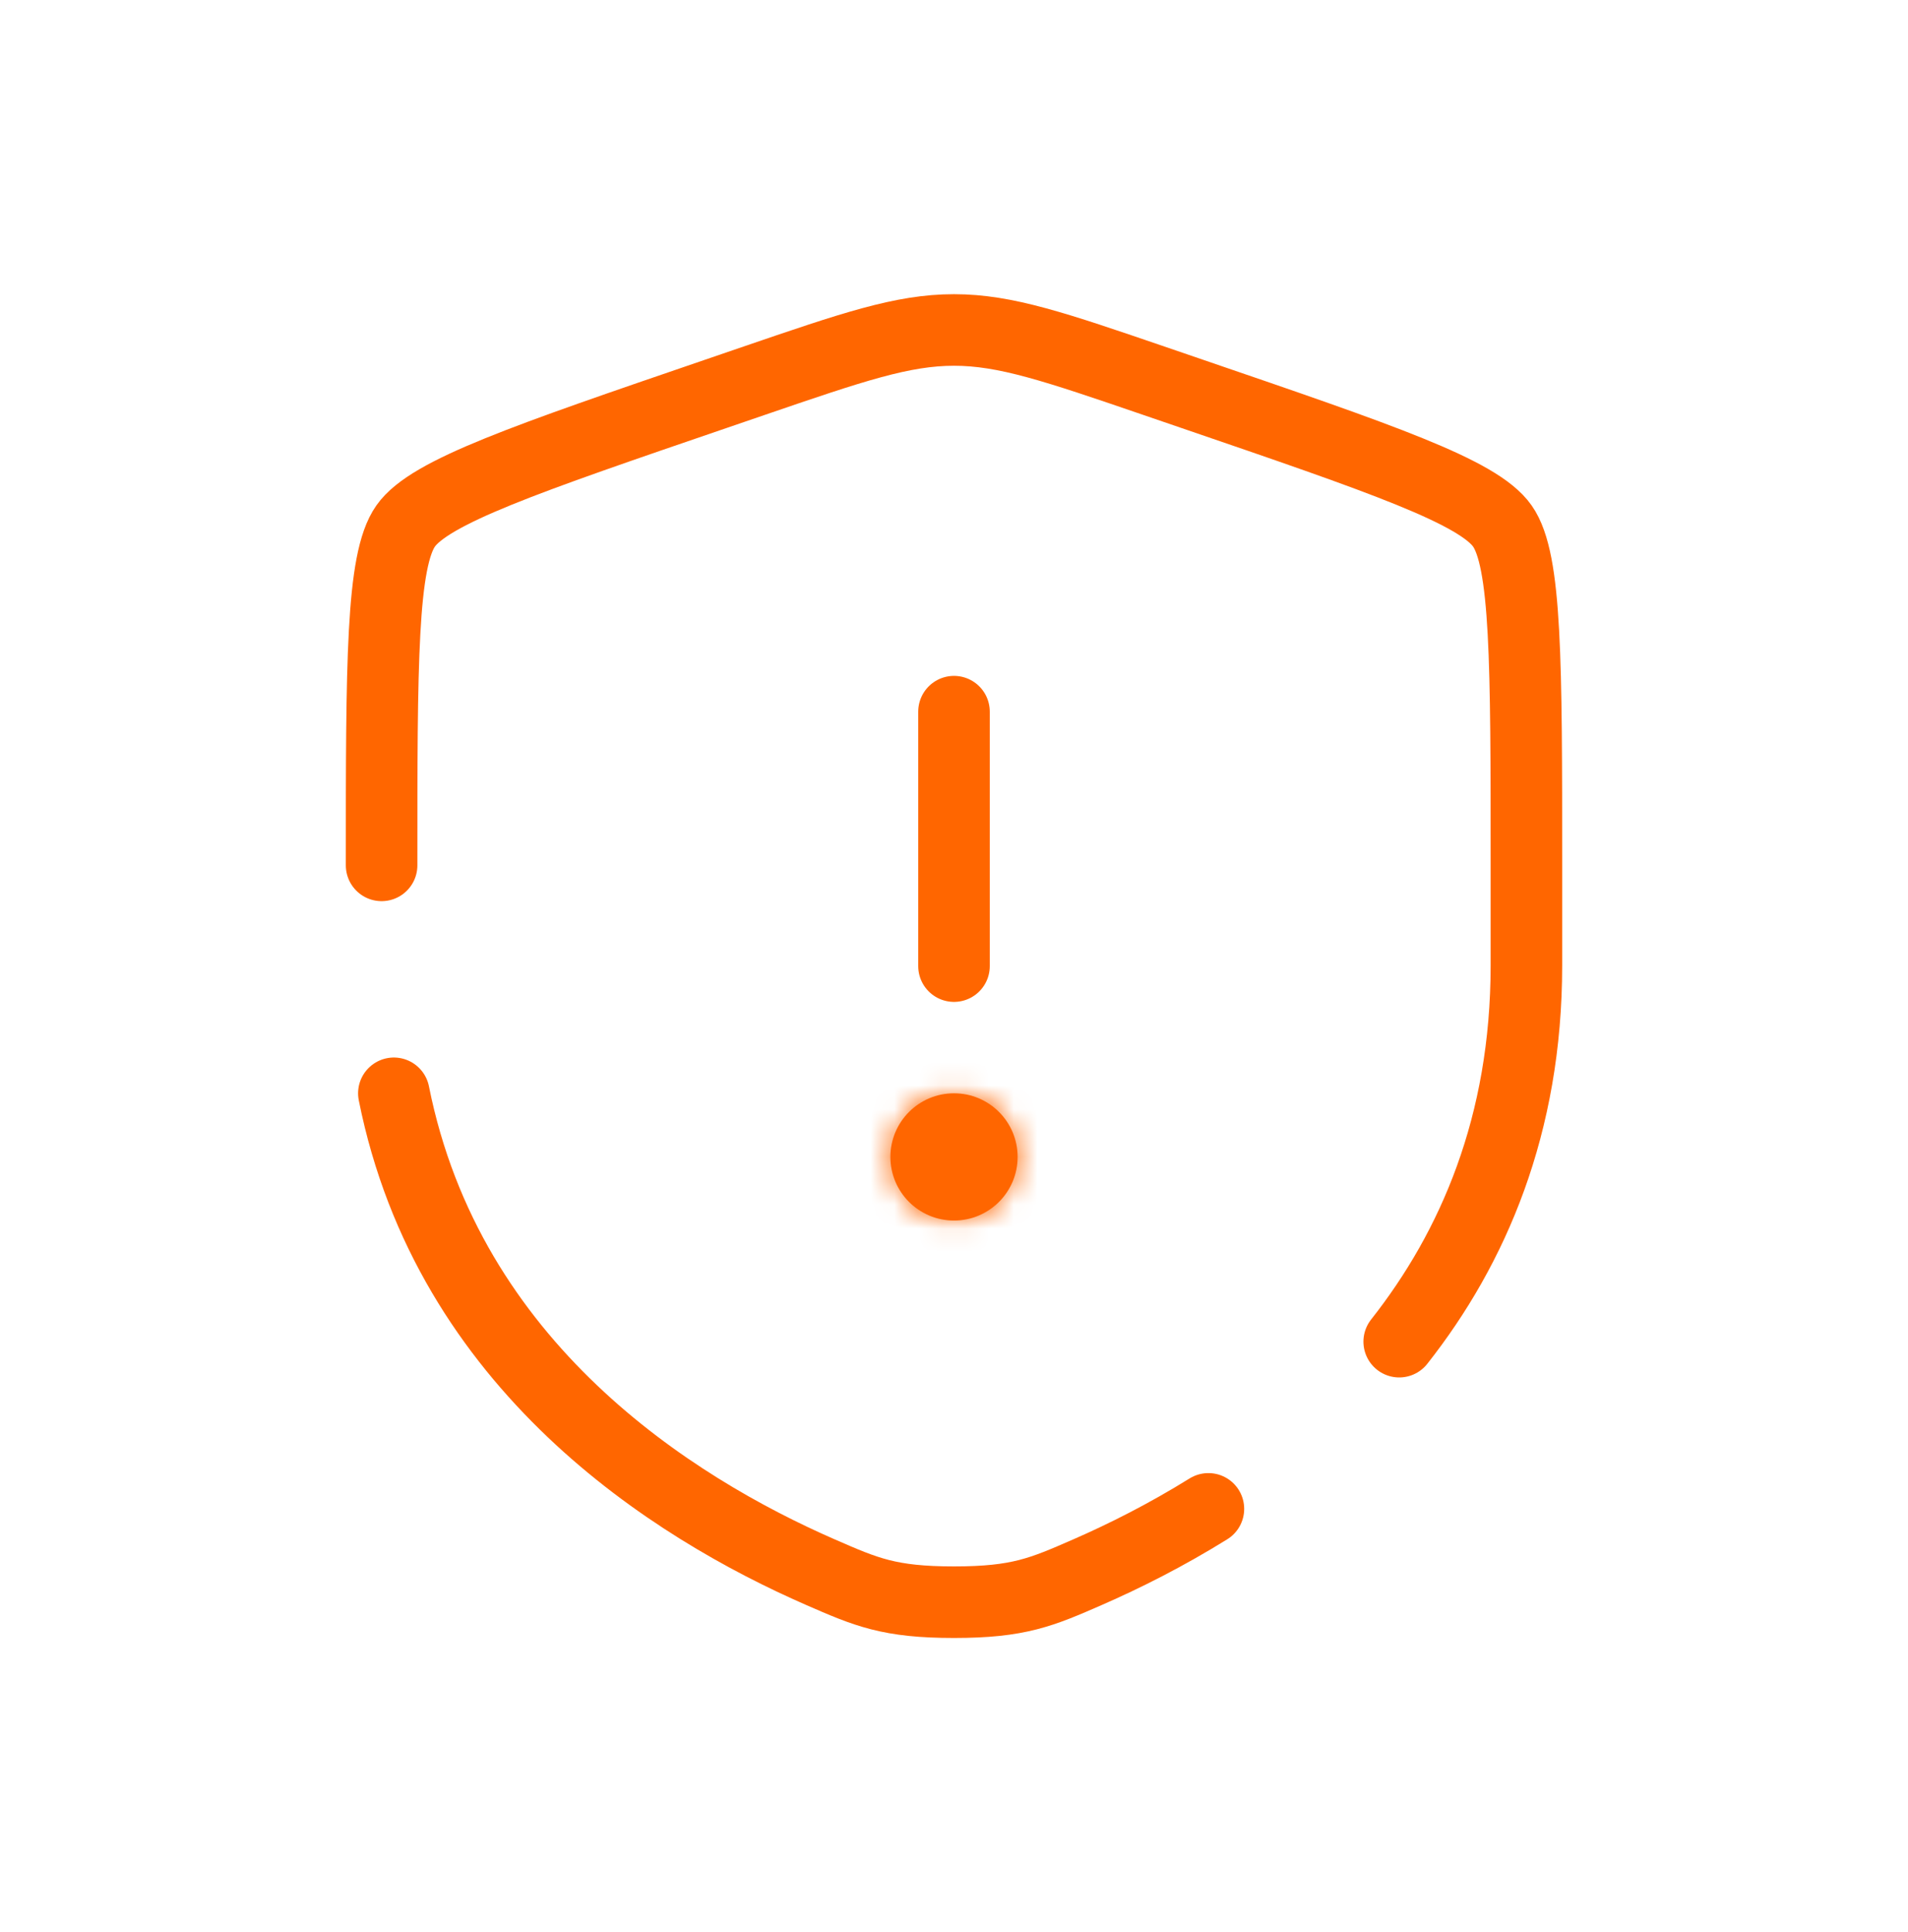 <svg width="80" height="81" viewBox="0 0 80 81" fill="none" xmlns="http://www.w3.org/2000/svg">
    <path d="M40 29.834V40.501" stroke="#FF6600" stroke-width="3" stroke-linecap="round"/>
    <mask id="path-2-inside-1_1676_44518" fill="white">
        <ellipse cx="40" cy="48.5" rx="2.667" ry="2.667"/>
    </mask>
    <ellipse cx="40" cy="48.5" rx="2.667" ry="2.667" fill="#FF6600"/>
    <path d="M39.667 48.5C39.667 48.316 39.816 48.166 40 48.166V54.166C43.13 54.166 45.667 51.629 45.667 48.5H39.667ZM40 48.166C40.184 48.166 40.334 48.316 40.334 48.5H34.334C34.334 51.629 36.871 54.166 40 54.166V48.166ZM40.334 48.5C40.334 48.684 40.184 48.833 40 48.833V42.833C36.871 42.833 34.334 45.37 34.334 48.5H40.334ZM40 48.833C39.816 48.833 39.667 48.684 39.667 48.5H45.667C45.667 45.37 43.13 42.833 40 42.833V48.833Z"
          fill="#FF6600" mask="url(#path-2-inside-1_1676_44518)"/>
    <path d="M16 36.277C16 27.75 16 23.487 17.007 22.053C18.013 20.618 22.022 19.246 30.04 16.502L31.567 15.979C35.747 14.548 37.836 13.833 40 13.833C42.164 13.833 44.253 14.548 48.433 15.979L49.96 16.502C57.978 19.246 61.987 20.618 62.993 22.053C64 23.487 64 27.75 64 36.277C64 37.565 64 38.962 64 40.477C64 47.157 61.769 52.309 58.667 56.244M16.514 45.833C18.801 57.295 28.204 63.201 34.396 65.906C36.32 66.746 37.282 67.166 40 67.166C42.718 67.166 43.68 66.746 45.604 65.906C47.146 65.232 48.886 64.36 50.667 63.254"
          stroke="#FF6600" stroke-width="3" stroke-linecap="round"/>
</svg>
